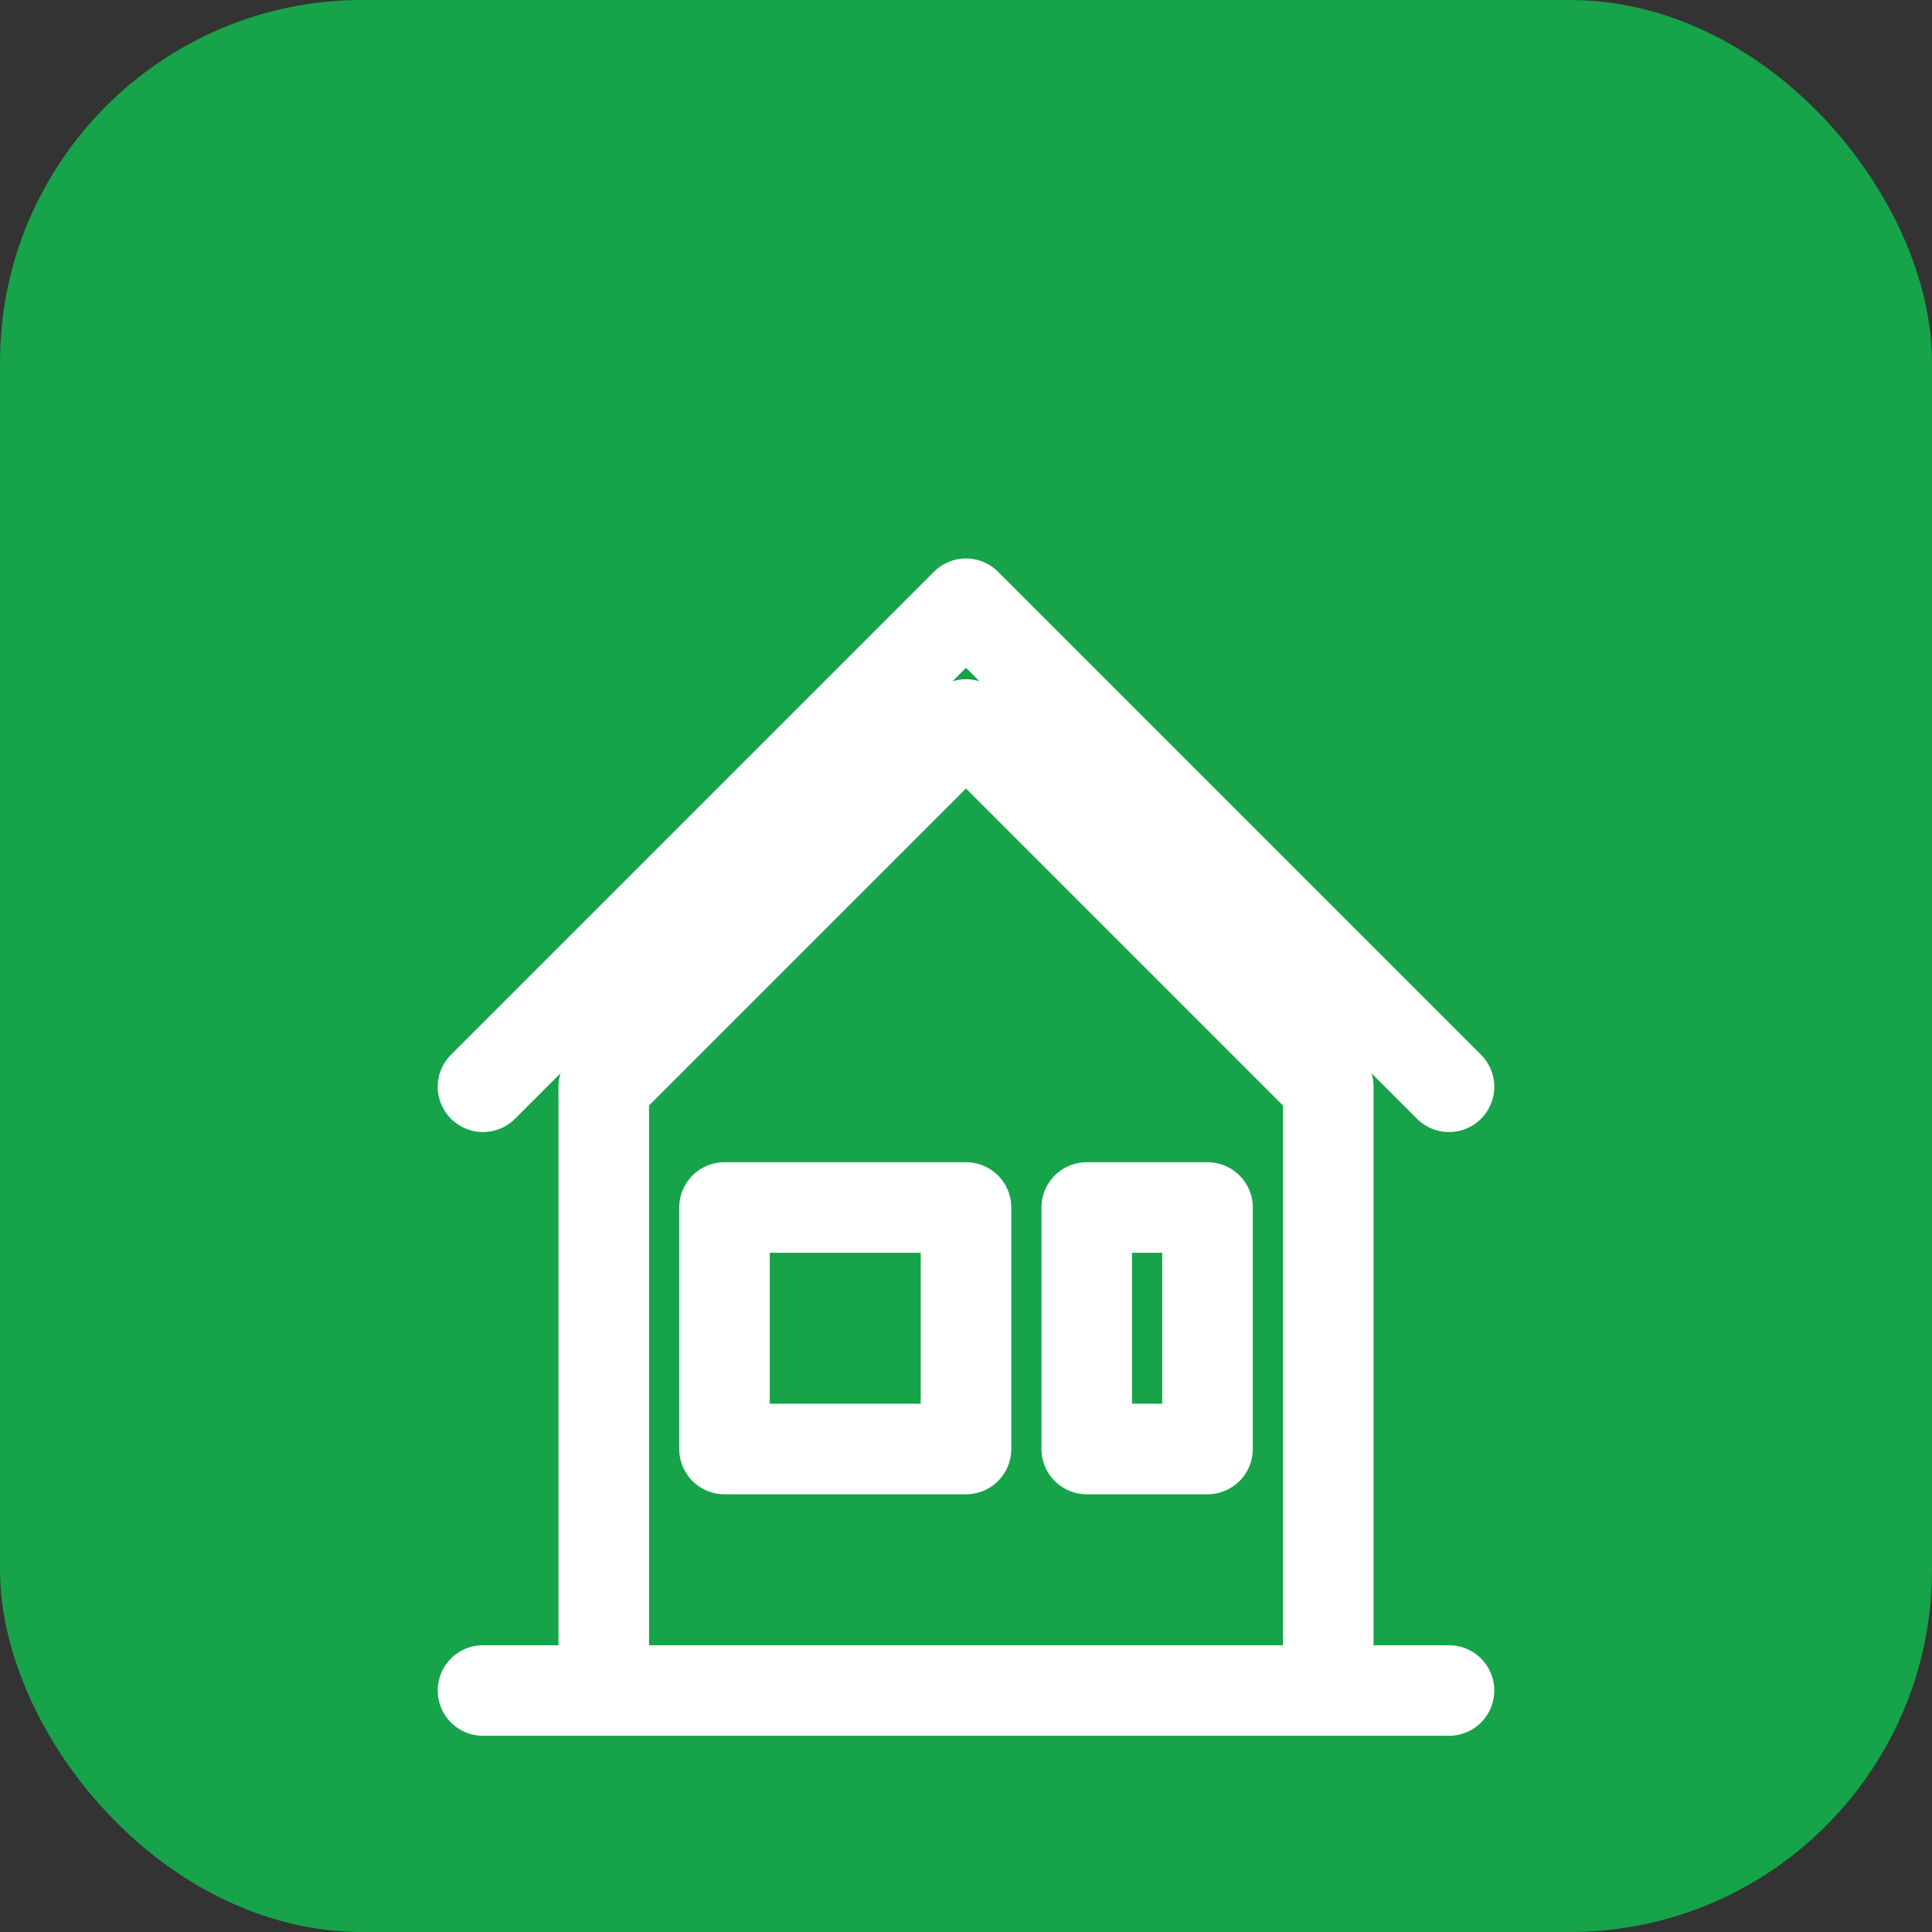 <svg xmlns="http://www.w3.org/2000/svg" viewBox="0 0 32 32">
  <rect x="0" y="0" width="32" height="32" fill="#333333" stroke="none"/>
  <rect width="32" height="32" rx="6" fill="#16a34a"/>
  <g transform="translate(6, 6)" stroke="white" stroke-width="1.5" fill="none" stroke-linecap="round" stroke-linejoin="round">
    <path d="M4 22V12l6-6 6 6v10"/>
    <path d="M2 12l8-8 8 8"/>
    <path d="M2 22h16"/>
    <path d="M6 14h4v4H6z"/>
    <path d="M12 14h2v4h-2z"/>
  </g>
</svg>
